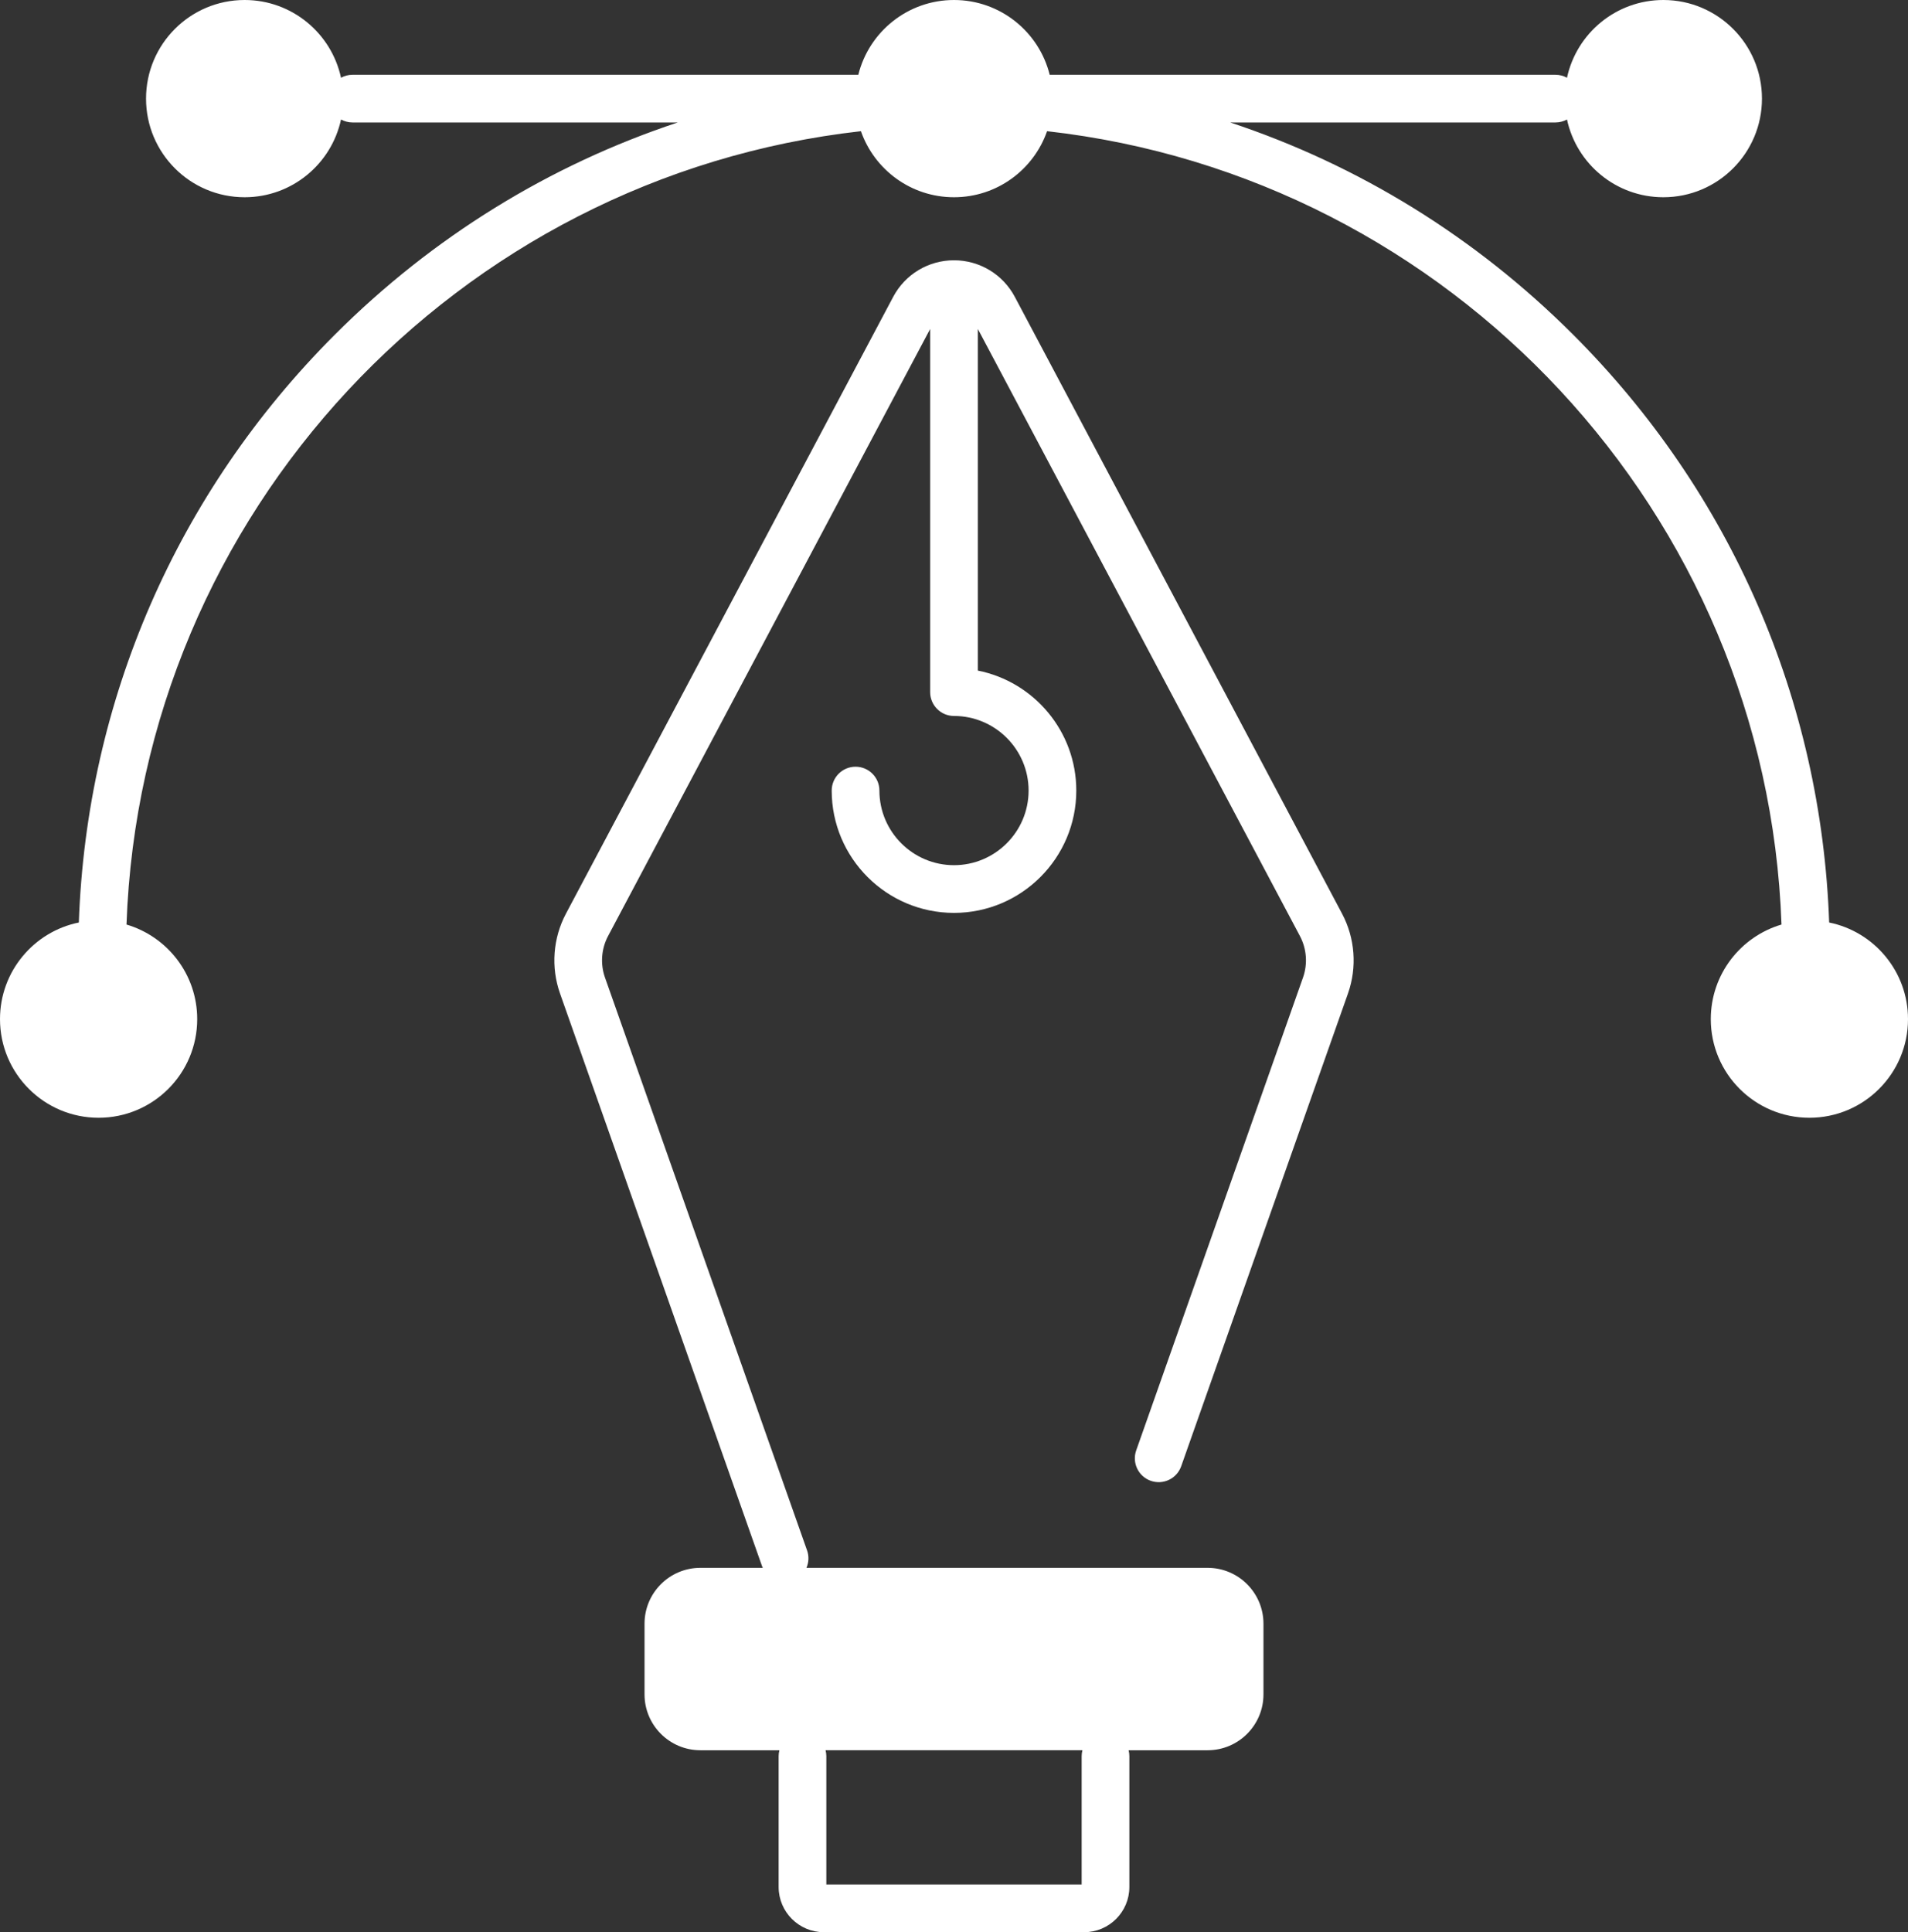 <?xml version="1.0" encoding="UTF-8" standalone="no"?><svg xmlns="http://www.w3.org/2000/svg" xmlns:xlink="http://www.w3.org/1999/xlink" data-name="Layer 1" fill="#ffffff" height="486" preserveAspectRatio="xMidYMid meet" version="1" viewBox="16.0 16.0 480.0 486.0" width="480" zoomAndPan="magnify"><rect x="16.0" y="16.0" width="480.0" height="486.0" fill="#333333" stroke="none"/><g id="change1_1"><path d="M271.298,90.669c-3.012-5.675-8.874-9.201-15.298-9.201s-12.287,3.525-15.298,9.201l-82.327,155.143c-3.271,6.166-3.816,13.477-1.494,20.059l50.841,144.095c.048,.136,.116,.258,.173,.388h-15.69c-7.765,0-14.06,6.295-14.06,14.06v17.763c0,7.765,6.295,14.06,14.06,14.06h19.872c-.122,.477-.194,.974-.194,1.488v32.91c0,6.267,5.099,11.365,11.365,11.365h65.503c6.267,0,11.365-5.099,11.365-11.365v-32.91c0-.515-.072-1.011-.194-1.488h19.872c7.765,0,14.06-6.295,14.06-14.06v-17.763c0-7.765-6.295-14.06-14.06-14.06h-100.915c.582-1.341,.684-2.894,.159-4.381l-50.841-144.094c-1.209-3.426-.925-7.232,.777-10.442L250,98.747v91.339c0,3.313,2.687,6,6,6,10.348,0,18.766,8.418,18.766,18.766s-8.418,18.766-18.766,18.766-18.766-8.418-18.766-18.766c0-3.313-2.687-6-6-6s-6,2.687-6,6c0,16.964,13.802,30.766,30.766,30.766s30.766-13.802,30.766-30.766c0-14.912-10.664-27.38-24.766-30.178V98.747l81.024,152.689c1.703,3.21,1.987,7.016,.778,10.442l-41.963,118.931c-1.103,3.125,.537,6.552,3.662,7.655,3.127,1.102,6.552-.537,7.655-3.662l41.963-118.931c2.322-6.582,1.778-13.893-1.494-20.059l-82.326-155.142Zm16.818,367.055v32.275h-64.233v-32.275c0-.515-.072-1.011-.194-1.488h64.621c-.122,.477-.194,.974-.194,1.488Z"/></g><g id="change1_2"><path d="M476.168,248.034c-1.973-55.863-24.645-108.097-64.375-147.827-24.658-24.658-54.133-42.75-86.302-53.401h81.811c1.055,0,2.046-.275,2.907-.753,2.408,11.179,12.346,19.559,24.245,19.559,13.7,0,24.806-11.106,24.806-24.806s-11.106-24.806-24.806-24.806c-11.899,0-21.837,8.38-24.245,19.559-.862-.478-1.852-.753-2.907-.753h-127.231c-2.683-10.8-12.441-18.806-24.071-18.806s-21.388,8.006-24.071,18.806H104.698c-1.055,0-2.046,.275-2.907,.753-2.408-11.179-12.346-19.559-24.245-19.559-13.7,0-24.806,11.106-24.806,24.806s11.106,24.806,24.806,24.806c11.899,0,21.837-8.38,24.245-19.559,.862,.478,1.852,.753,2.907,.753h81.811c-32.169,10.651-61.643,28.743-86.302,53.401-39.73,39.73-62.402,91.964-64.375,147.827-11.316,2.303-19.832,12.31-19.832,24.307,0,13.7,11.106,24.806,24.806,24.806s24.806-11.106,24.806-24.806c0-11.262-7.508-20.765-17.789-23.793,3.662-103.582,83.299-188.147,184.762-199.549,3.385,9.673,12.587,16.613,23.415,16.613s20.03-6.94,23.415-16.613c101.463,11.402,181.1,95.967,184.762,199.549-10.281,3.028-17.789,12.531-17.789,23.793,0,13.7,11.106,24.806,24.806,24.806s24.806-11.106,24.806-24.806c0-11.996-8.516-22.003-19.832-24.307Z"/></g></svg>